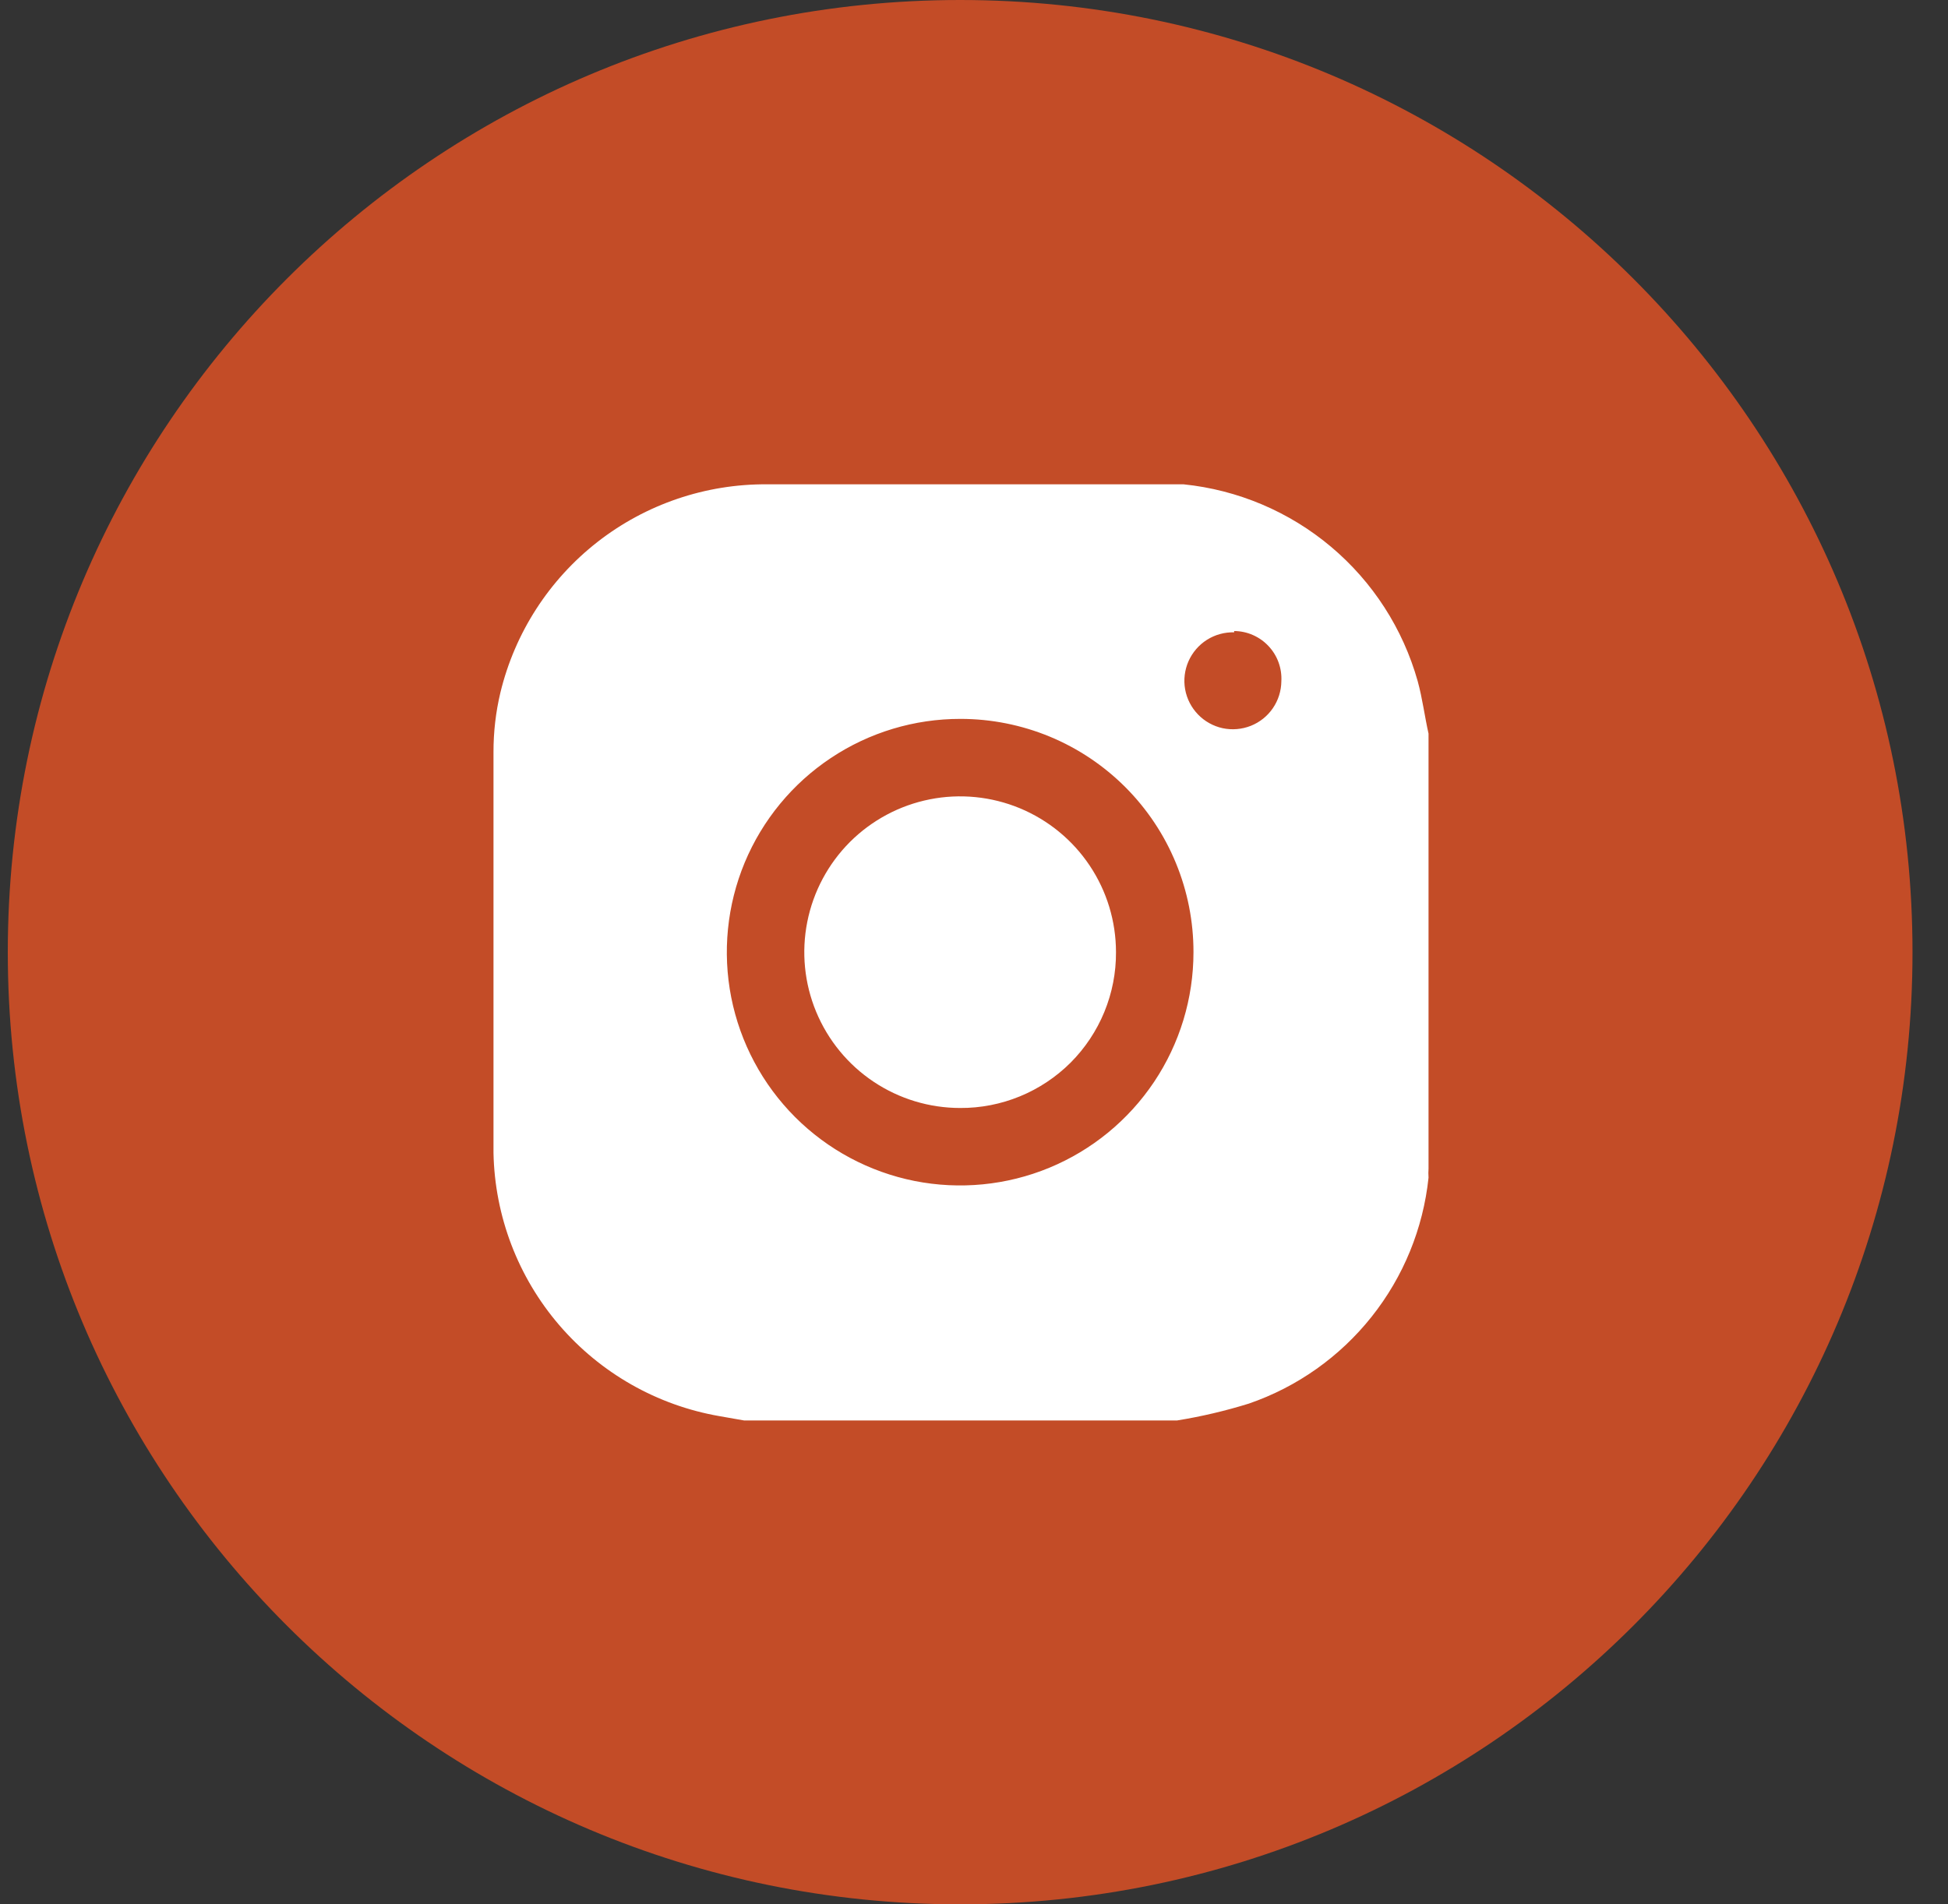 <svg width="45" height="44" viewBox="0 0 45 44" fill="none" xmlns="http://www.w3.org/2000/svg">
<rect x="0" y="0" width="45" height="44" fill="#333333" stroke="none"/>
<path d="M22.18 44C34.33 44 44.18 34.15 44.18 22C44.18 9.85 34.33 0 22.18 0C10.03 0 0.18 9.85 0.18 22C0.18 34.15 10.03 44 22.18 44Z" fill="#C34C27"/>
<path d="M27.19 32.82H17.19L16.62 32.72C15.18 32.47 13.871 31.726 12.919 30.617C11.966 29.508 11.43 28.102 11.4 26.64C11.4 23.553 11.4 20.467 11.4 17.38C11.399 16.915 11.452 16.452 11.56 16C11.894 14.621 12.684 13.395 13.802 12.522C14.921 11.649 16.301 11.18 17.72 11.19H26.63C26.87 11.19 27.11 11.19 27.34 11.19C28.594 11.318 29.781 11.82 30.746 12.632C31.711 13.443 32.409 14.526 32.75 15.74C32.86 16.14 32.91 16.55 33 16.95V27C32.995 27.07 32.995 27.14 33 27.21C32.876 28.385 32.42 29.5 31.685 30.424C30.95 31.349 29.967 32.045 28.85 32.43C28.306 32.599 27.752 32.729 27.19 32.82V32.82ZM22.19 16.61C21.124 16.608 20.081 16.922 19.193 17.514C18.305 18.105 17.613 18.946 17.203 19.93C16.794 20.915 16.686 21.999 16.892 23.045C17.099 24.092 17.612 25.053 18.365 25.808C19.119 26.563 20.079 27.077 21.125 27.286C22.171 27.494 23.255 27.388 24.24 26.981C25.226 26.573 26.068 25.882 26.661 24.996C27.254 24.109 27.57 23.067 27.57 22C27.571 21.293 27.433 20.592 27.163 19.938C26.894 19.284 26.497 18.69 25.998 18.189C25.498 17.689 24.905 17.291 24.251 17.02C23.598 16.75 22.897 16.61 22.19 16.61V16.61ZM28.51 14.61C28.288 14.604 28.069 14.664 27.881 14.783C27.693 14.902 27.545 15.075 27.455 15.278C27.366 15.481 27.338 15.707 27.377 15.926C27.416 16.145 27.52 16.347 27.674 16.507C27.828 16.667 28.027 16.778 28.244 16.825C28.462 16.871 28.688 16.852 28.895 16.77C29.101 16.688 29.279 16.546 29.404 16.363C29.53 16.179 29.598 15.962 29.6 15.74C29.608 15.591 29.586 15.443 29.535 15.303C29.484 15.163 29.405 15.035 29.303 14.927C29.201 14.818 29.079 14.732 28.942 14.672C28.806 14.612 28.659 14.581 28.51 14.58V14.61Z" fill="white"/>
<path d="M22.18 25.6C21.468 25.6 20.772 25.389 20.18 24.993C19.588 24.598 19.127 24.035 18.854 23.378C18.581 22.72 18.51 21.996 18.649 21.298C18.788 20.599 19.131 19.958 19.634 19.454C20.138 18.951 20.779 18.608 21.478 18.469C22.176 18.33 22.9 18.402 23.558 18.674C24.215 18.947 24.778 19.408 25.173 20C25.569 20.592 25.78 21.288 25.78 22C25.783 22.474 25.691 22.943 25.511 23.381C25.331 23.819 25.066 24.217 24.732 24.552C24.397 24.886 23.999 25.151 23.561 25.331C23.123 25.511 22.654 25.603 22.18 25.6V25.6Z" fill="white"/>
</svg>
